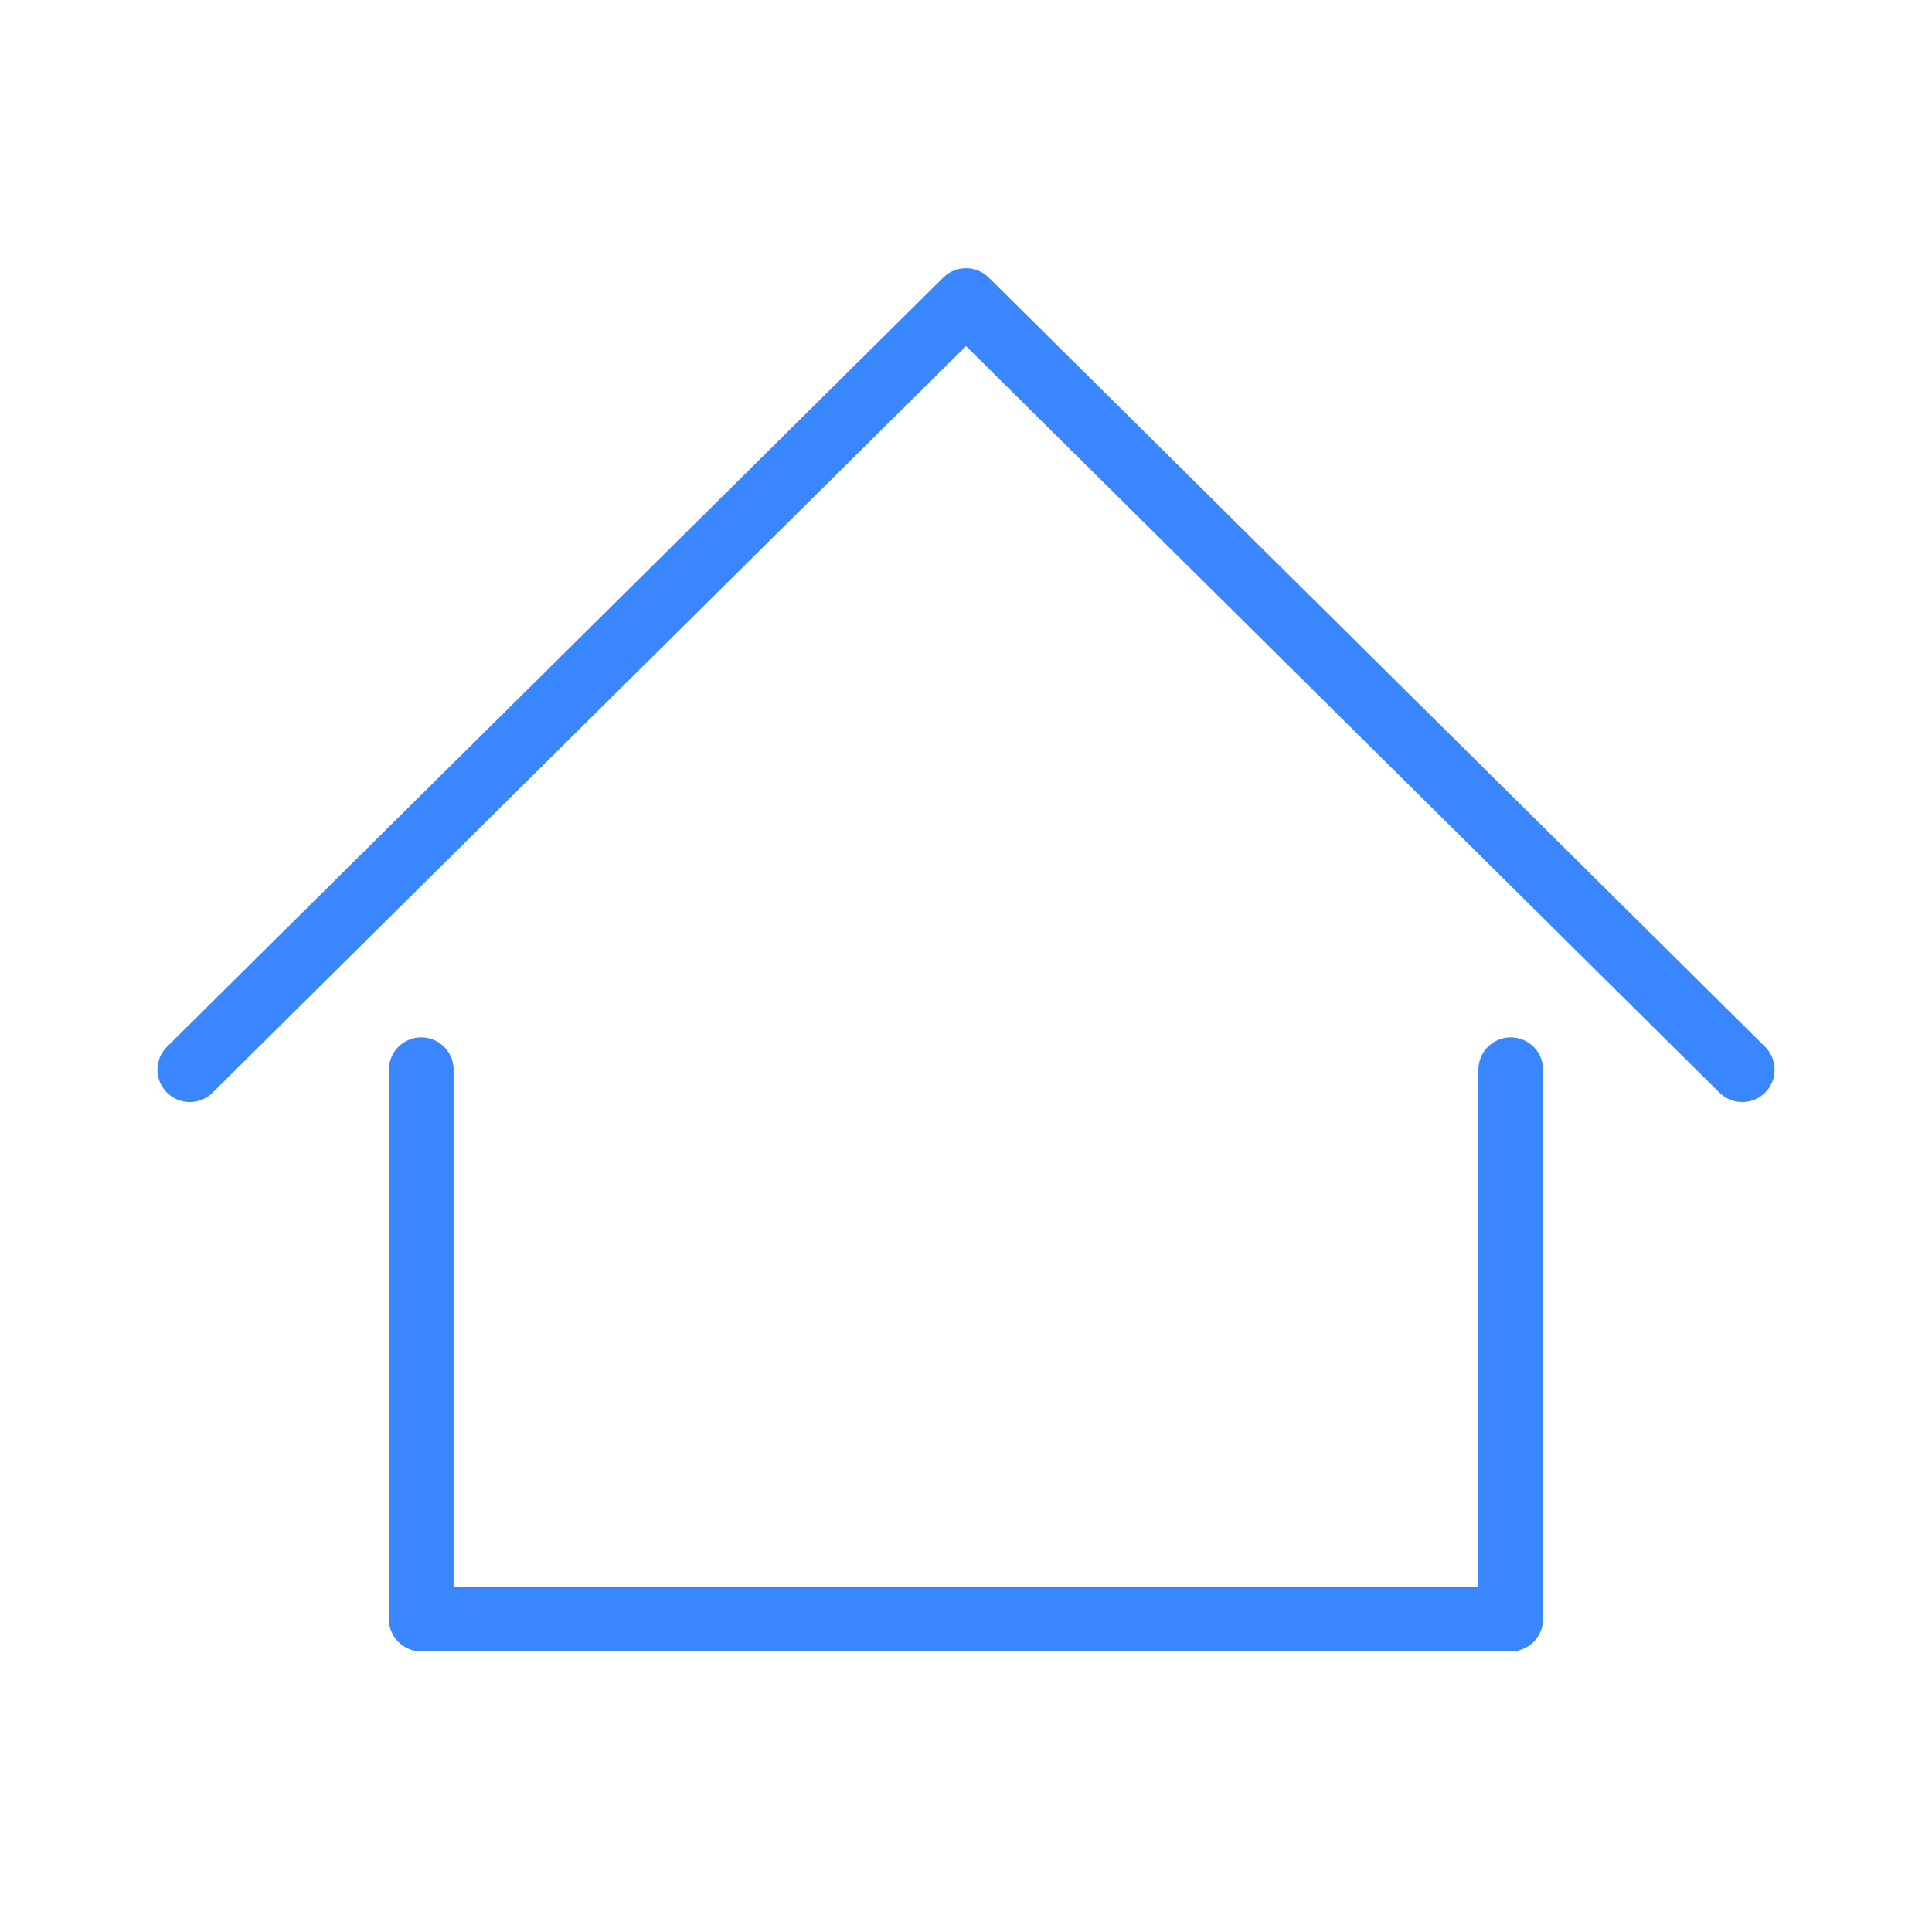 <svg width="64" height="64" fill="none" xmlns="http://www.w3.org/2000/svg"><path d="M6.287 35.435 32 9.957l25.714 25.478m-43.76 0v18.198h36.091V35.435" stroke="#3A86FF" stroke-width="2.143" stroke-miterlimit="2.613" stroke-linecap="round" stroke-linejoin="round"/></svg>